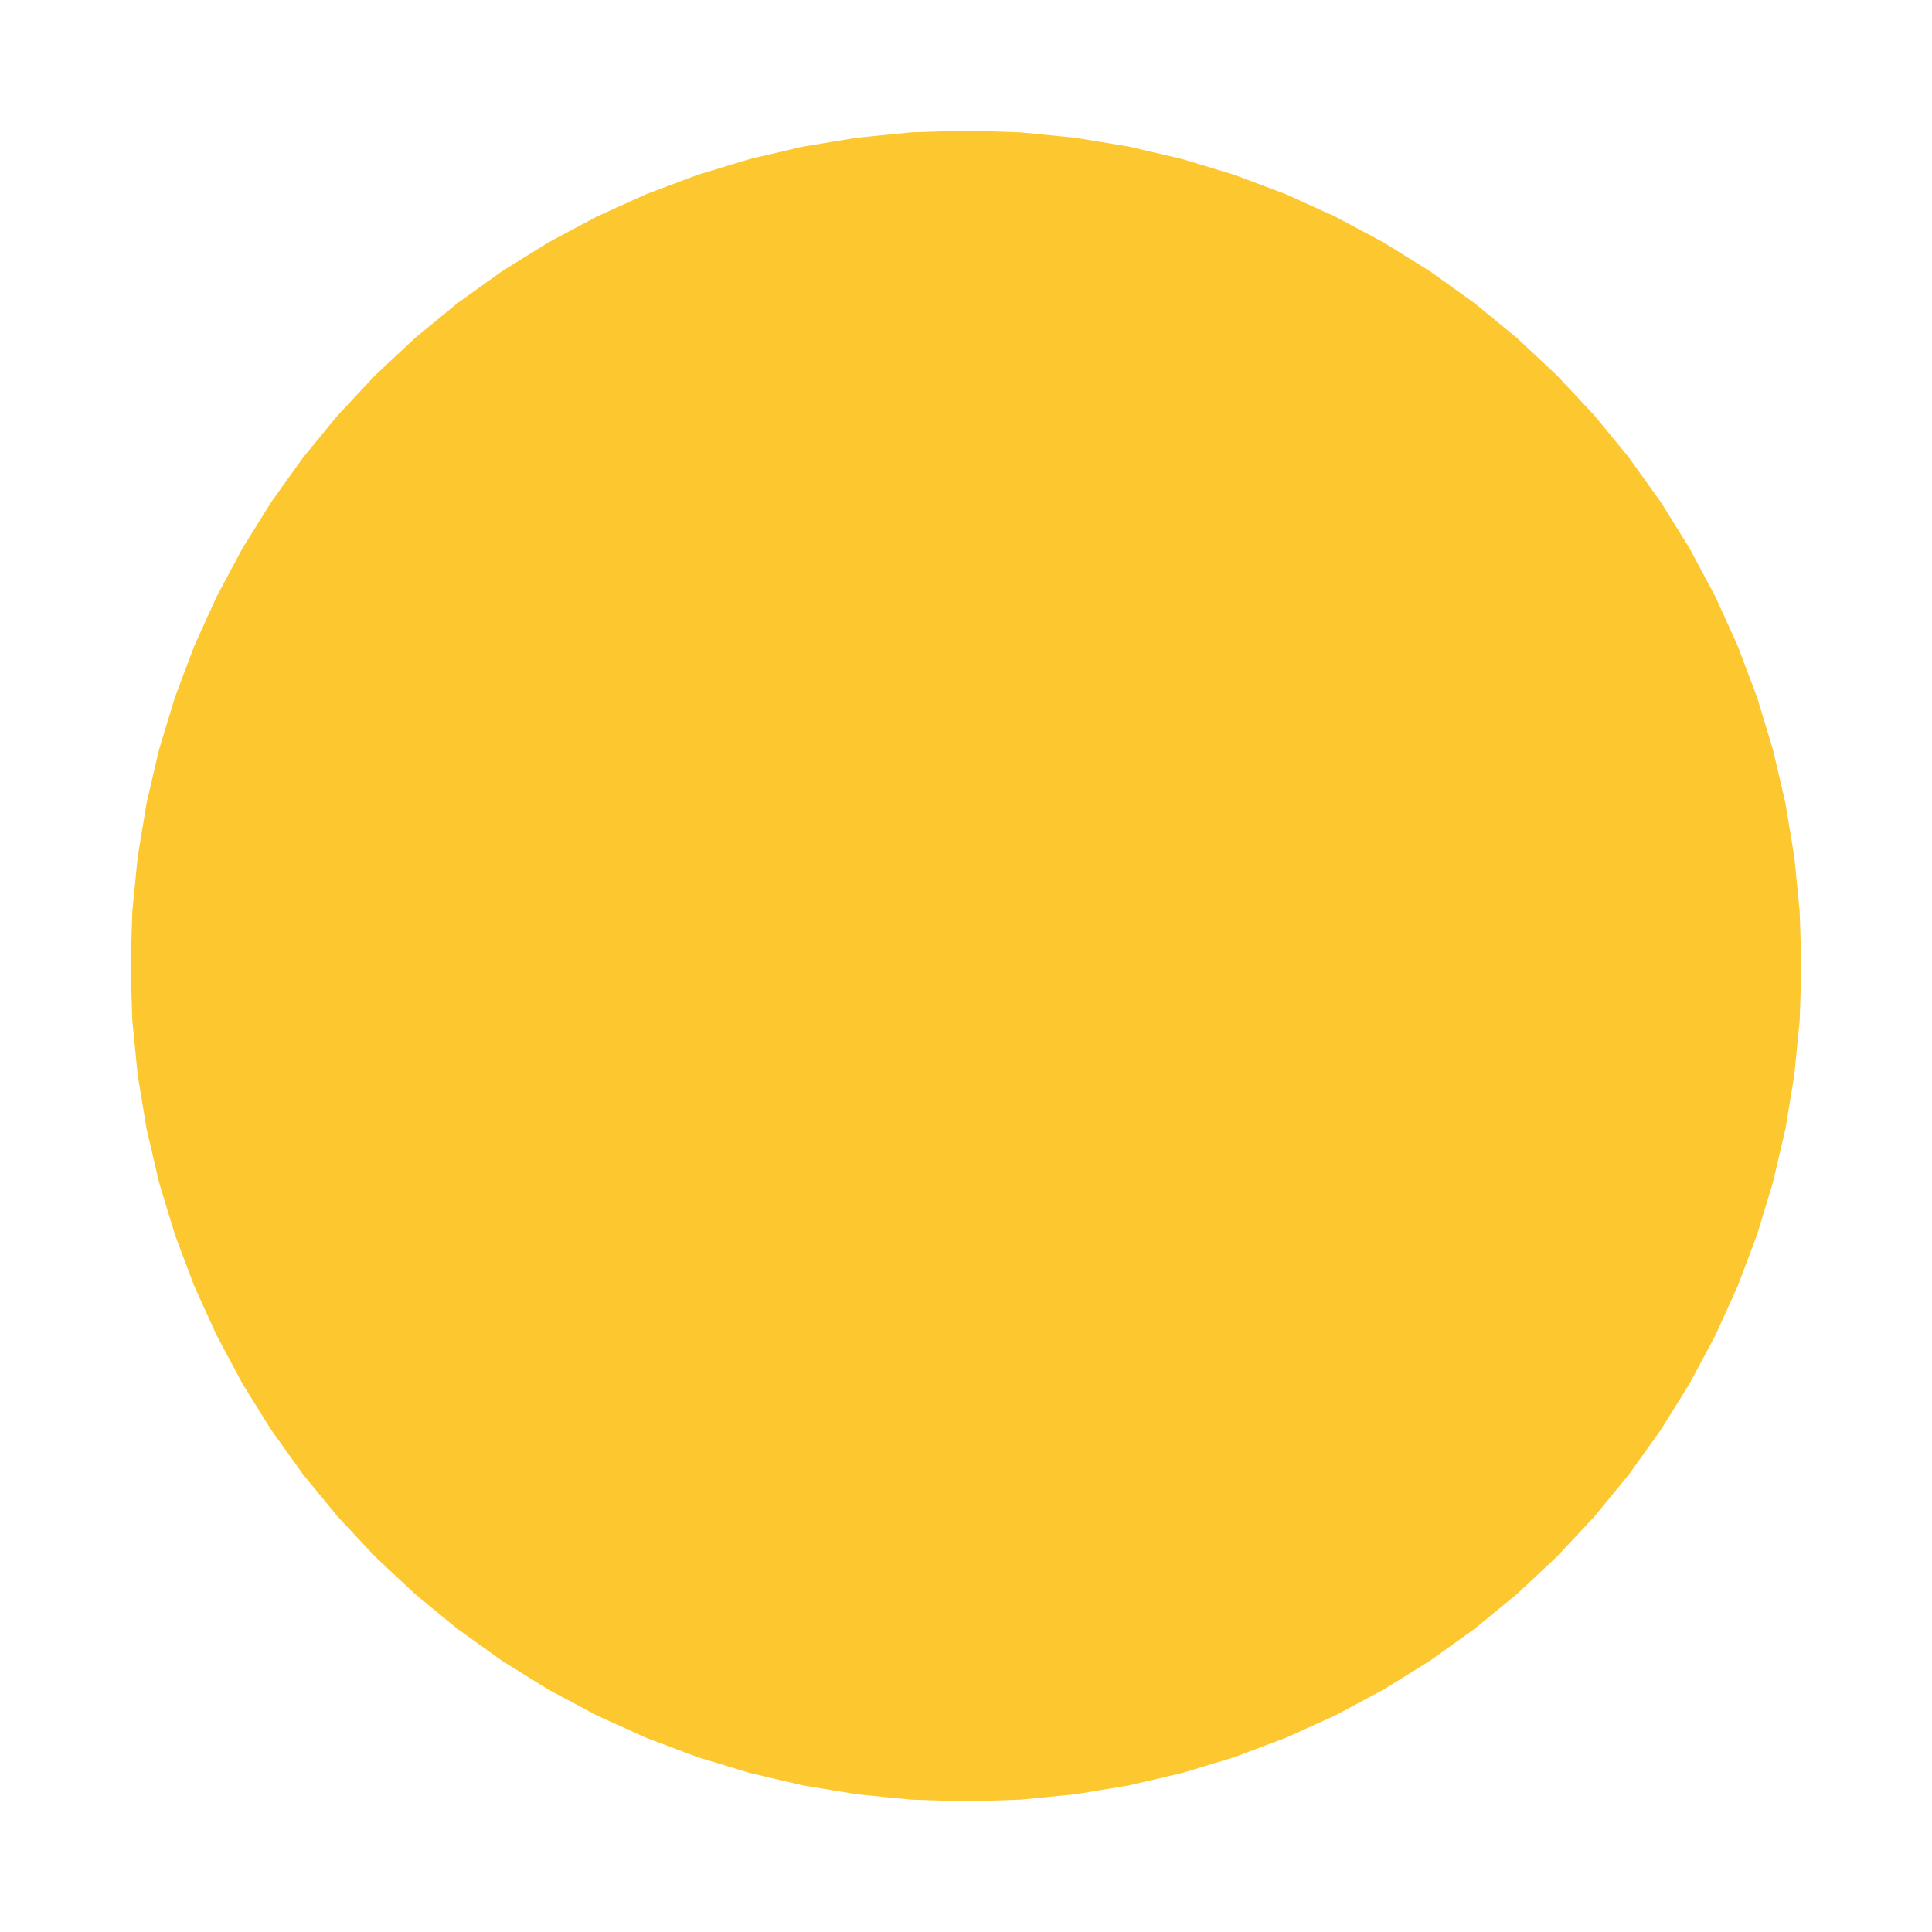 <svg xmlns="http://www.w3.org/2000/svg" fill="#fdc82f80" width="256" height="256" viewBox="-20 -20 296 295.996"><path d="M128,255.996 119.628,255.722 111.293,254.901 103.028,253.537 94.871,251.635 86.856,249.203 79.016,246.253 71.387,242.796 64,238.847 56.886,234.424 50.078,229.545 43.604,224.232 37.49,218.506 31.765,212.393 26.451,205.918 21.572,199.11 17.148,191.997 13.2,184.609 9.743,176.98 6.793,169.141 4.361,161.126 2.459,152.969 1.095,144.704 0.274,136.369 0,127.997 0.274,119.625 1.095,111.29 2.459,103.026 4.361,94.869 6.793,86.854 9.743,79.015 13.2,71.385 17.148,63.999 21.572,56.886 26.451,50.077 31.765,43.603 37.49,37.49 43.604,31.764 50.078,26.451 56.886,21.572 64,17.148 71.387,13.2 79.016,9.743 86.856,6.793 94.871,4.362 103.028,2.459 111.293,1.095 119.628,0.275 128,0 136.372,0.275 144.707,1.095 152.972,2.459 161.129,4.362 169.144,6.793 176.984,9.743 184.613,13.2 192,17.148 199.114,21.572 205.922,26.451 212.396,31.764 218.51,37.49 224.235,43.603 229.549,50.077 234.428,56.886 238.852,63.999 242.8,71.385 246.257,79.015 249.207,86.854 251.639,94.869 253.541,103.026 254.906,111.29 255.726,119.625 256,127.997 255.726,136.369 254.906,144.704 253.541,152.969 251.639,161.126 249.207,169.141 246.257,176.98 242.8,184.609 238.852,191.997 234.428,199.11 229.549,205.918 224.235,212.393 218.51,218.506 212.396,224.232 205.922,229.545 199.114,234.424 192,238.847 184.613,242.796 176.984,246.253 169.144,249.203 161.129,251.635 152.972,253.537 144.707,254.901 136.372,255.722 128,255.996Z"/></svg>